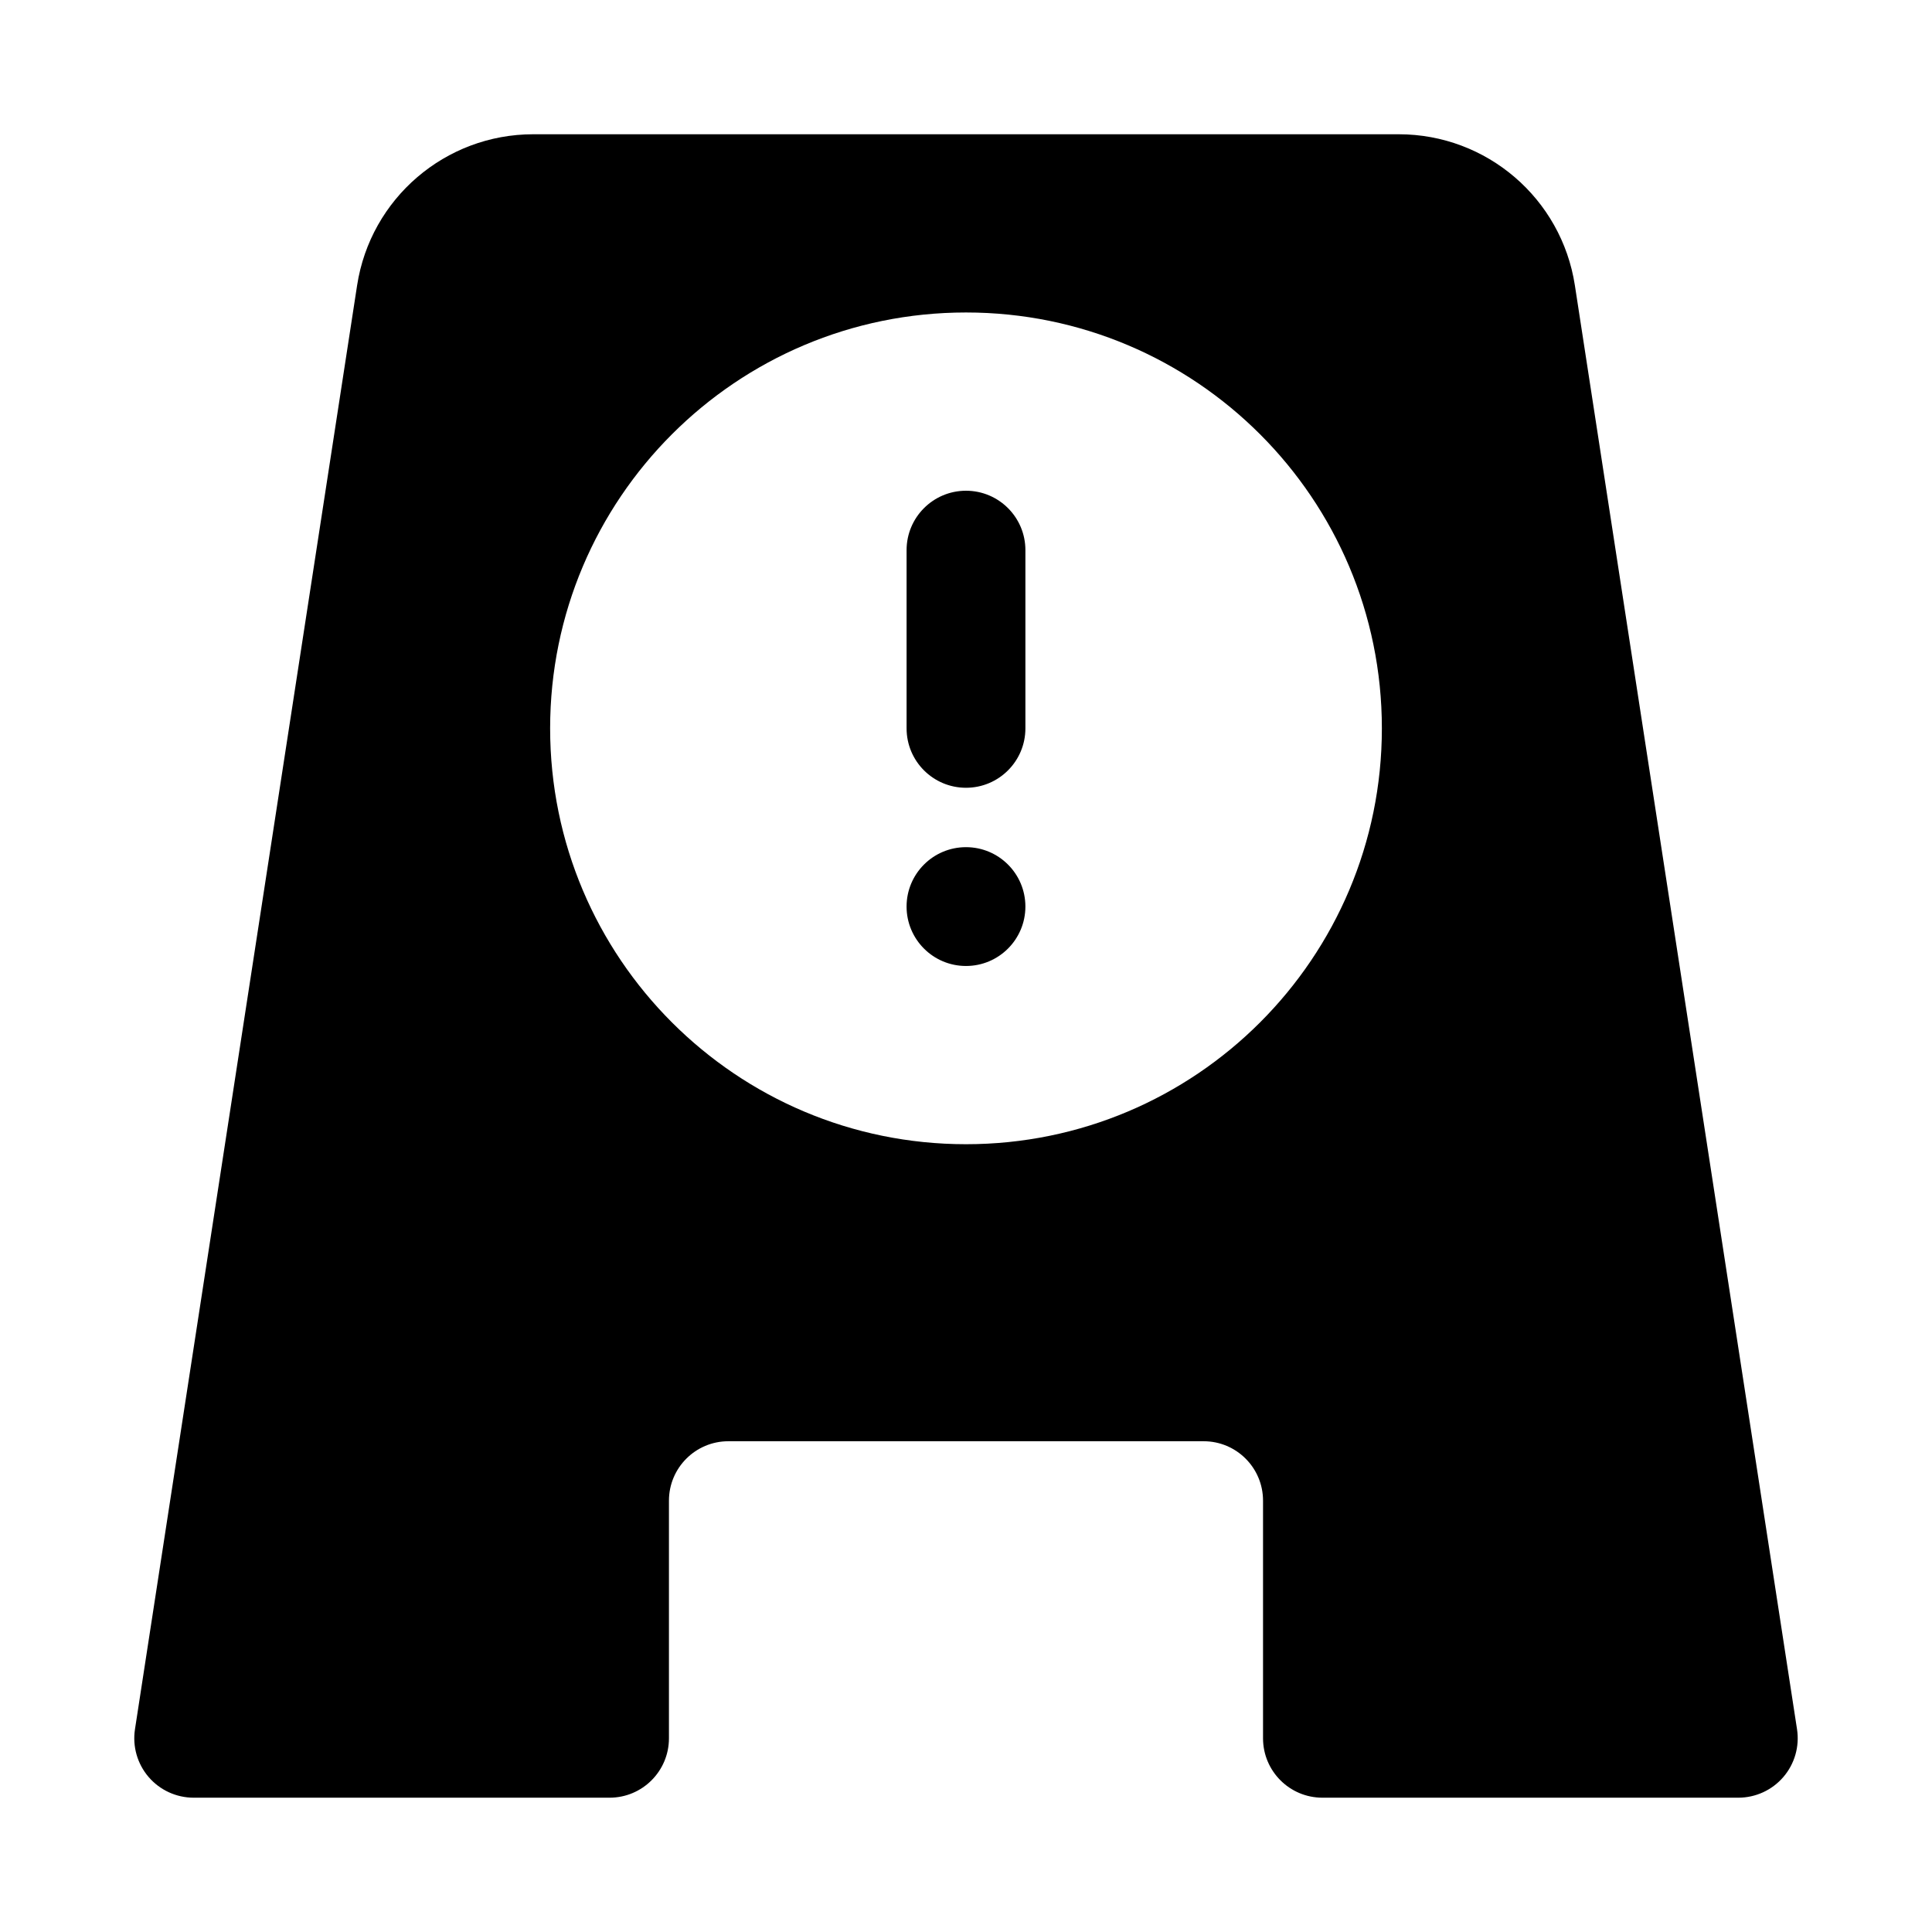 <?xml version="1.0" encoding="UTF-8"?>
<!-- Uploaded to: ICON Repo, www.iconrepo.com, Generator: ICON Repo Mixer Tools -->
<svg fill="#000000" width="800px" height="800px" version="1.1" viewBox="144 144 512 512" xmlns="http://www.w3.org/2000/svg">
 <g>
  <path d="m400 274.05c8.695 0 15.742 7.047 15.742 15.742v47.234c0 8.695-7.047 15.742-15.742 15.742s-15.746-7.047-15.746-15.742v-47.234c0-8.695 7.051-15.742 15.746-15.742z"/>
  <path d="m415.74 384.25c0 8.695-7.047 15.746-15.742 15.746s-15.746-7.051-15.746-15.746c0-8.695 7.051-15.742 15.746-15.742s15.742 7.047 15.742 15.742z"/>
  <path d="m285.32 179.58c-23.312 0-43.137 17.008-46.684 40.051l-58.867 382.64c-0.699 4.539 0.621 9.16 3.609 12.645 2.992 3.488 7.356 5.492 11.949 5.492h110.21c8.695 0 15.742-7.047 15.742-15.742v-62.977c0-8.695 7.051-15.746 15.746-15.746h125.95c8.695 0 15.742 7.051 15.742 15.746v62.977c0 8.695 7.047 15.742 15.742 15.742h110.21c4.594 0 8.957-2.004 11.949-5.492 2.992-3.484 4.309-8.105 3.613-12.645l-58.871-382.64c-3.543-23.043-23.371-40.051-46.684-40.051zm114.68 47.23c-60.867 0-110.21 49.344-110.21 110.21 0 60.867 49.344 110.21 110.21 110.21 60.863 0 110.21-49.34 110.21-110.21 0-60.867-49.344-110.21-110.21-110.21z" fill-rule="evenodd"/>
 </g>
</svg>